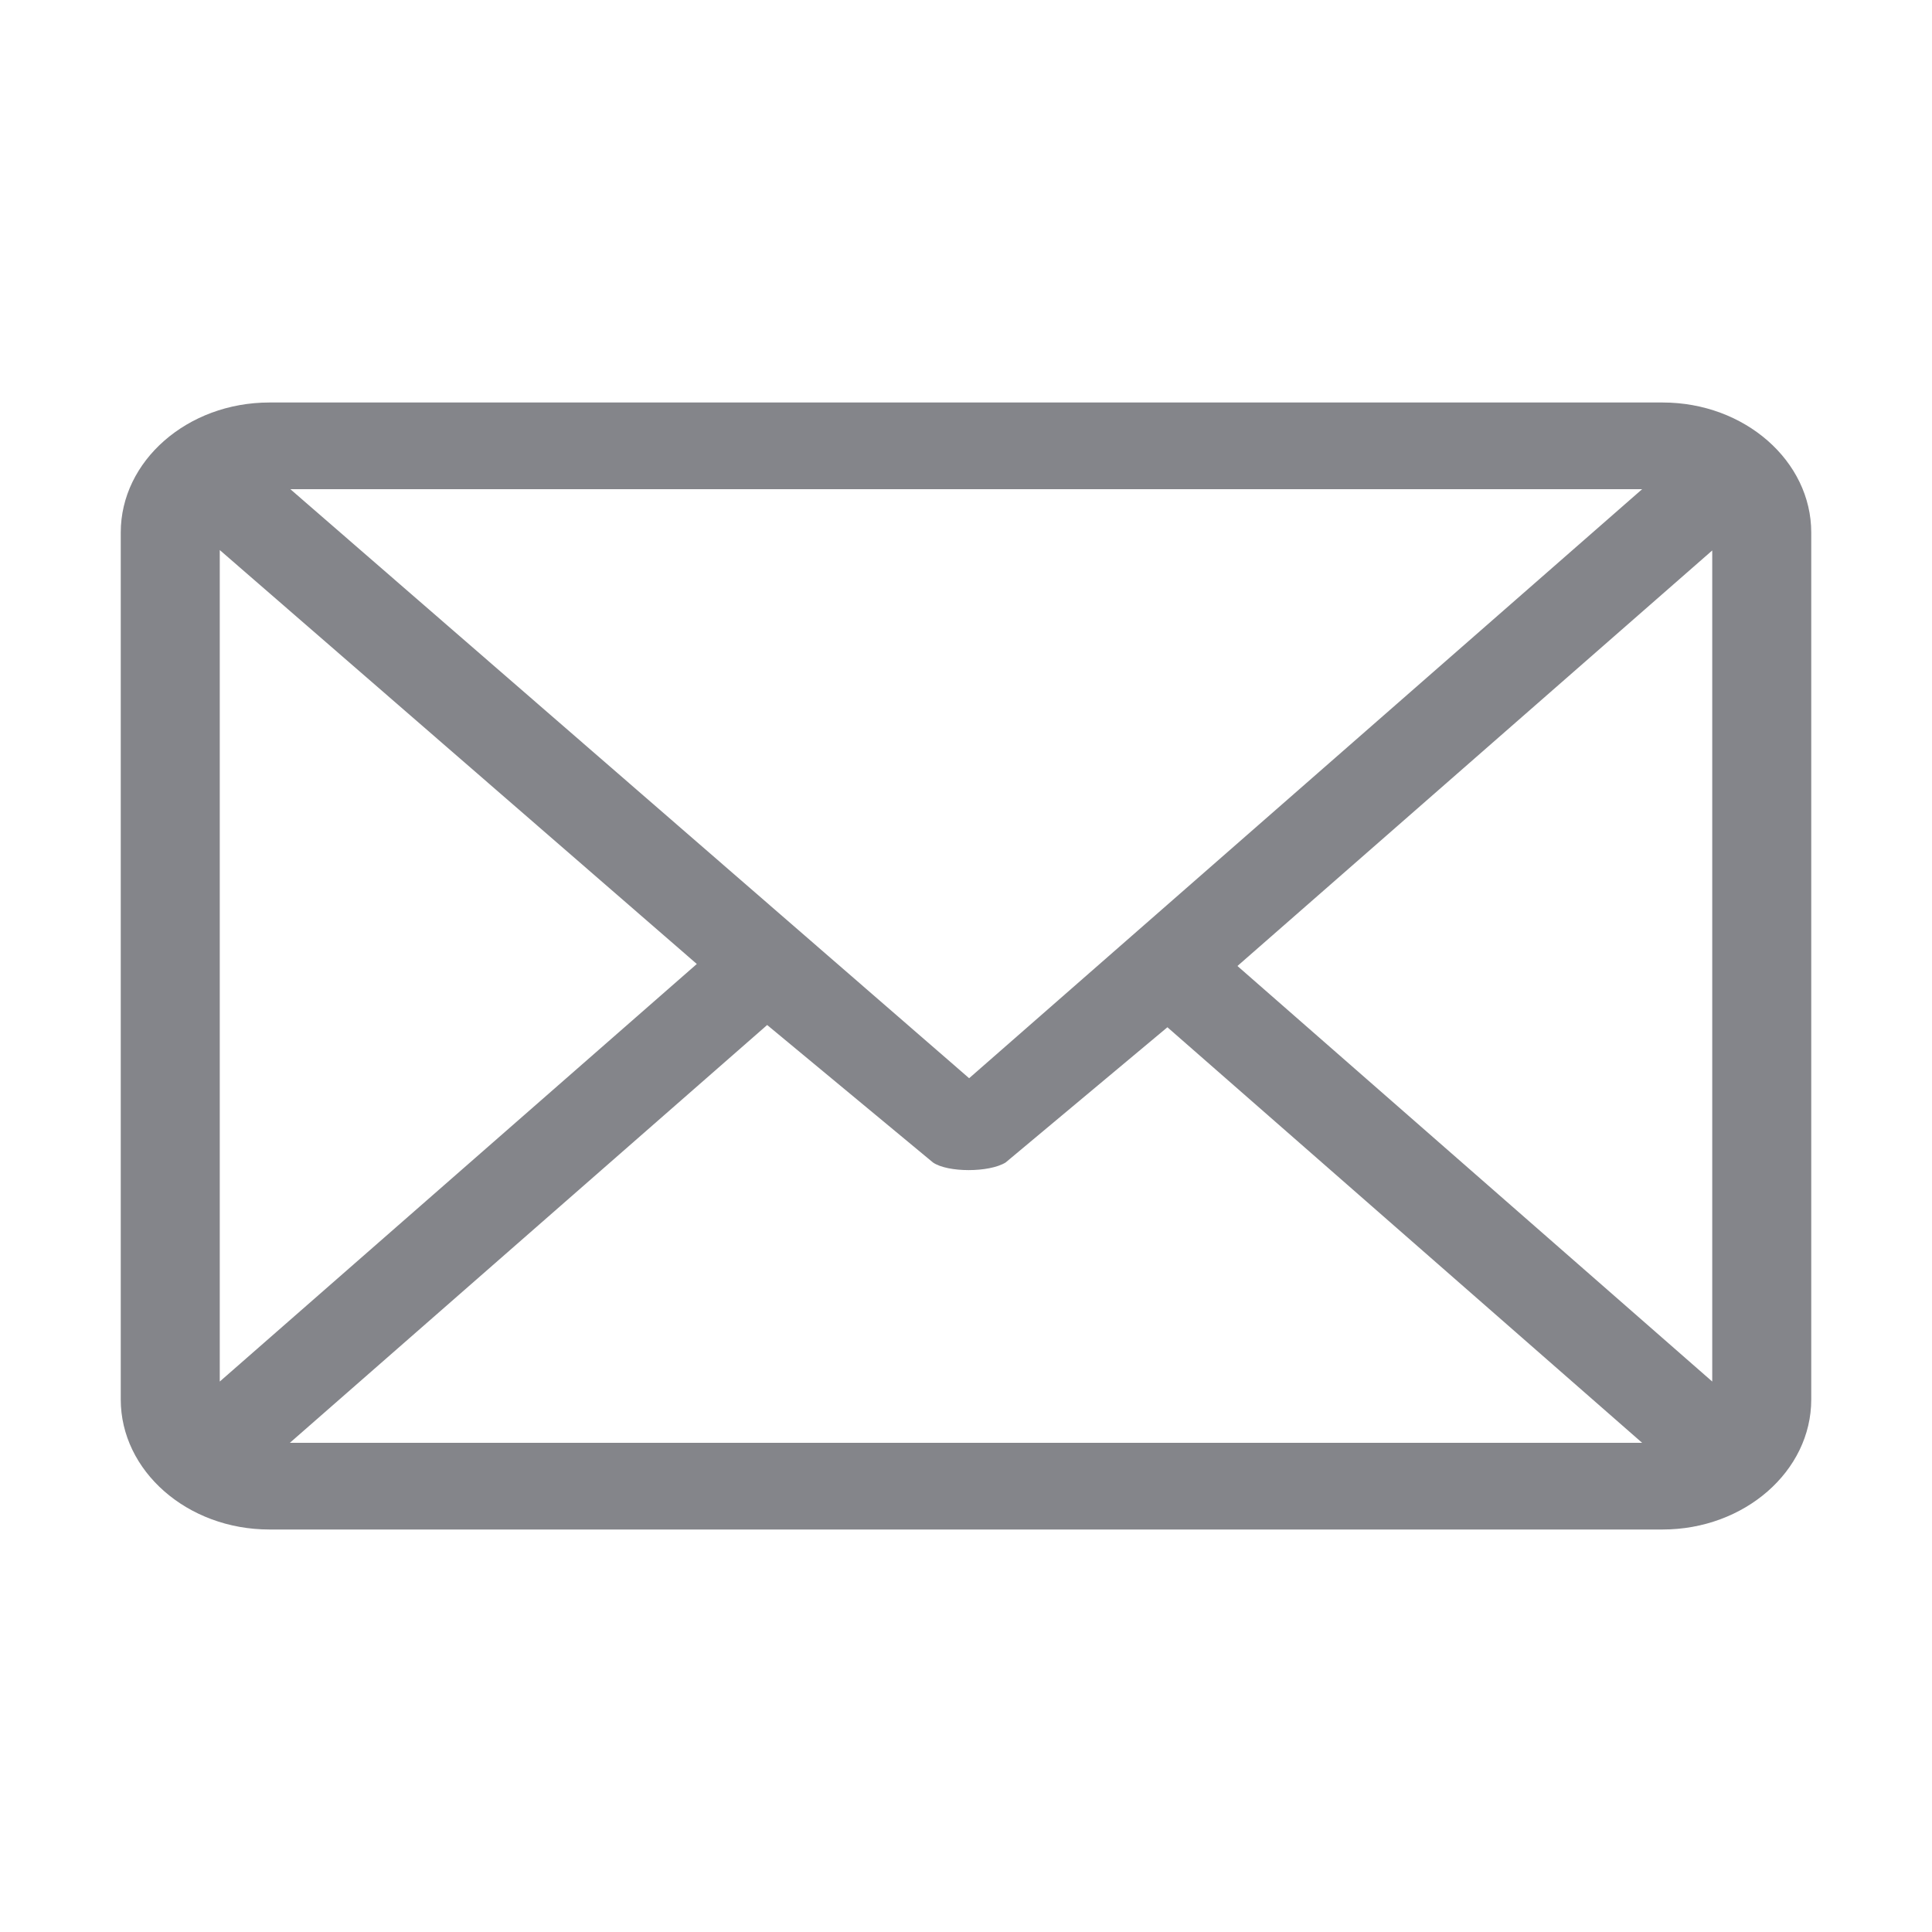 <svg width="24" height="24" viewBox="0 0 24 24" fill="none" xmlns="http://www.w3.org/2000/svg">
<path d="M20.654 5H3.346C2.329 5 1.5 5.725 1.5 6.615V17.385C1.5 18.272 2.326 19 3.346 19H20.654C21.668 19 22.5 18.277 22.5 17.385V6.615C22.5 5.728 21.674 5 20.654 5ZM20.399 6.077L12.039 13.394L3.607 6.077H20.399ZM2.73 17.162V6.833L8.656 11.975L2.73 17.162ZM3.601 17.923L9.53 12.733L11.59 14.441C11.774 14.567 12.287 14.567 12.492 14.441L14.502 12.761L20.399 17.923H3.601ZM21.27 17.162L15.372 12L21.27 6.838V17.162Z" fill="#84858A"/>
</svg>
